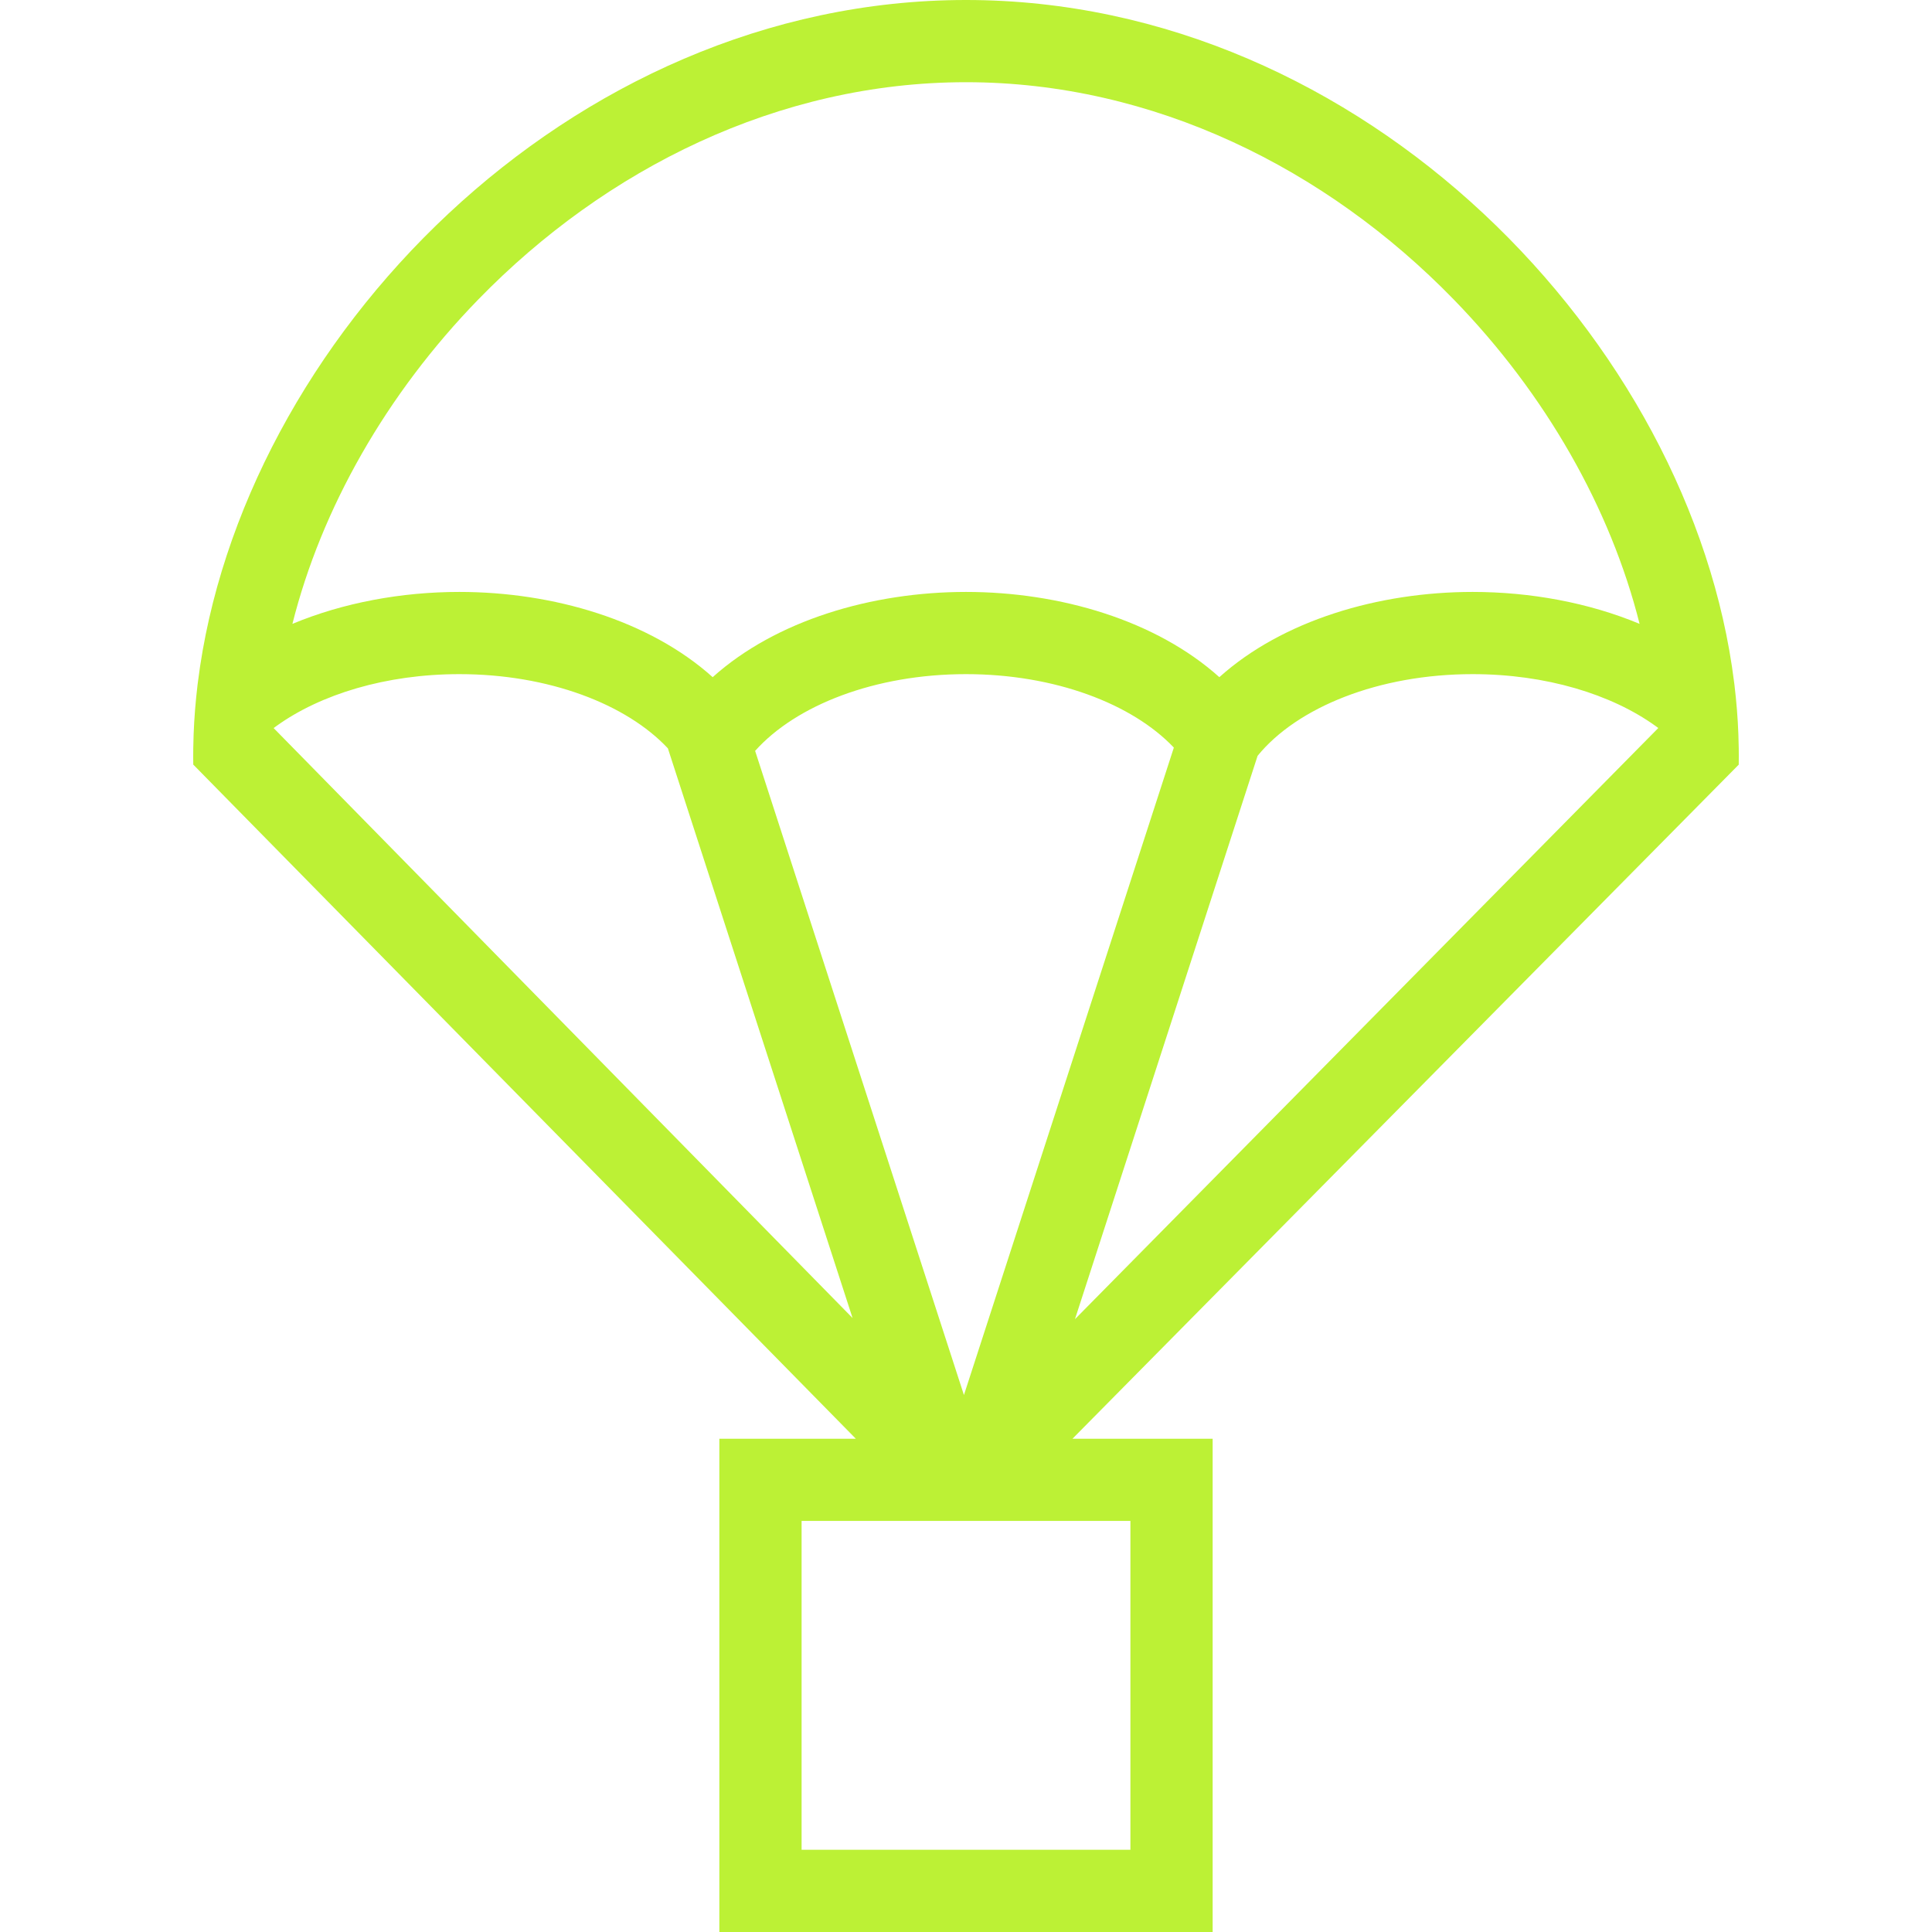 <svg width="60" height="60" viewBox="0 0 60 60" fill="none" xmlns="http://www.w3.org/2000/svg">
<path fill-rule="evenodd" clip-rule="evenodd" d="M33.307 44.681H37.66V60H22.34V44.681H26.578L6.002 23.745C6.001 23.66 6 23.575 6 23.489C6 23.404 6.001 23.319 6.002 23.233C6.004 23.091 6.008 22.948 6.013 22.805C6.032 22.297 6.073 21.788 6.134 21.278C6.138 21.249 6.141 21.22 6.145 21.192C7.465 10.613 17.642 0 30 0C42.358 0 52.535 10.613 53.855 21.192L53.861 21.236L53.866 21.278C53.927 21.788 53.968 22.297 53.987 22.805C53.992 22.948 53.996 23.091 53.998 23.234C53.999 23.319 54 23.404 54 23.489C54 23.575 53.999 23.66 53.998 23.745H54L33.307 44.681ZM45.735 20.936C48.01 20.936 50.048 21.562 51.418 22.549C51.446 22.569 51.473 22.589 51.5 22.609L33.384 40.968L39.056 23.472C40.283 21.968 42.813 20.936 45.735 20.936ZM29.936 43.324L36.455 23.217C35.159 21.853 32.753 20.936 30 20.936C27.178 20.936 24.722 21.899 23.451 23.319L29.936 43.324ZM20.745 23.244C19.456 21.865 17.037 20.936 14.265 20.936C11.99 20.936 9.952 21.562 8.582 22.549C8.553 22.569 8.525 22.59 8.498 22.611L26.477 40.932L20.743 23.245L20.745 23.244ZM45.735 18.383C47.524 18.383 49.334 18.714 50.919 19.375C50.019 15.795 48.004 12.236 45.141 9.295C41.194 5.24 35.826 2.553 30 2.553C24.174 2.553 18.806 5.24 14.859 9.295C11.996 12.236 9.981 15.795 9.081 19.375C10.666 18.714 12.476 18.383 14.265 18.383C17.19 18.383 20.17 19.268 22.133 21.03C24.095 19.268 27.075 18.383 30 18.383C32.925 18.383 35.905 19.268 37.868 21.03C39.83 19.268 42.81 18.383 45.735 18.383ZM24.894 57.447V47.234H35.106V57.447H24.894Z" fill="#BCF135"/>
</svg>
